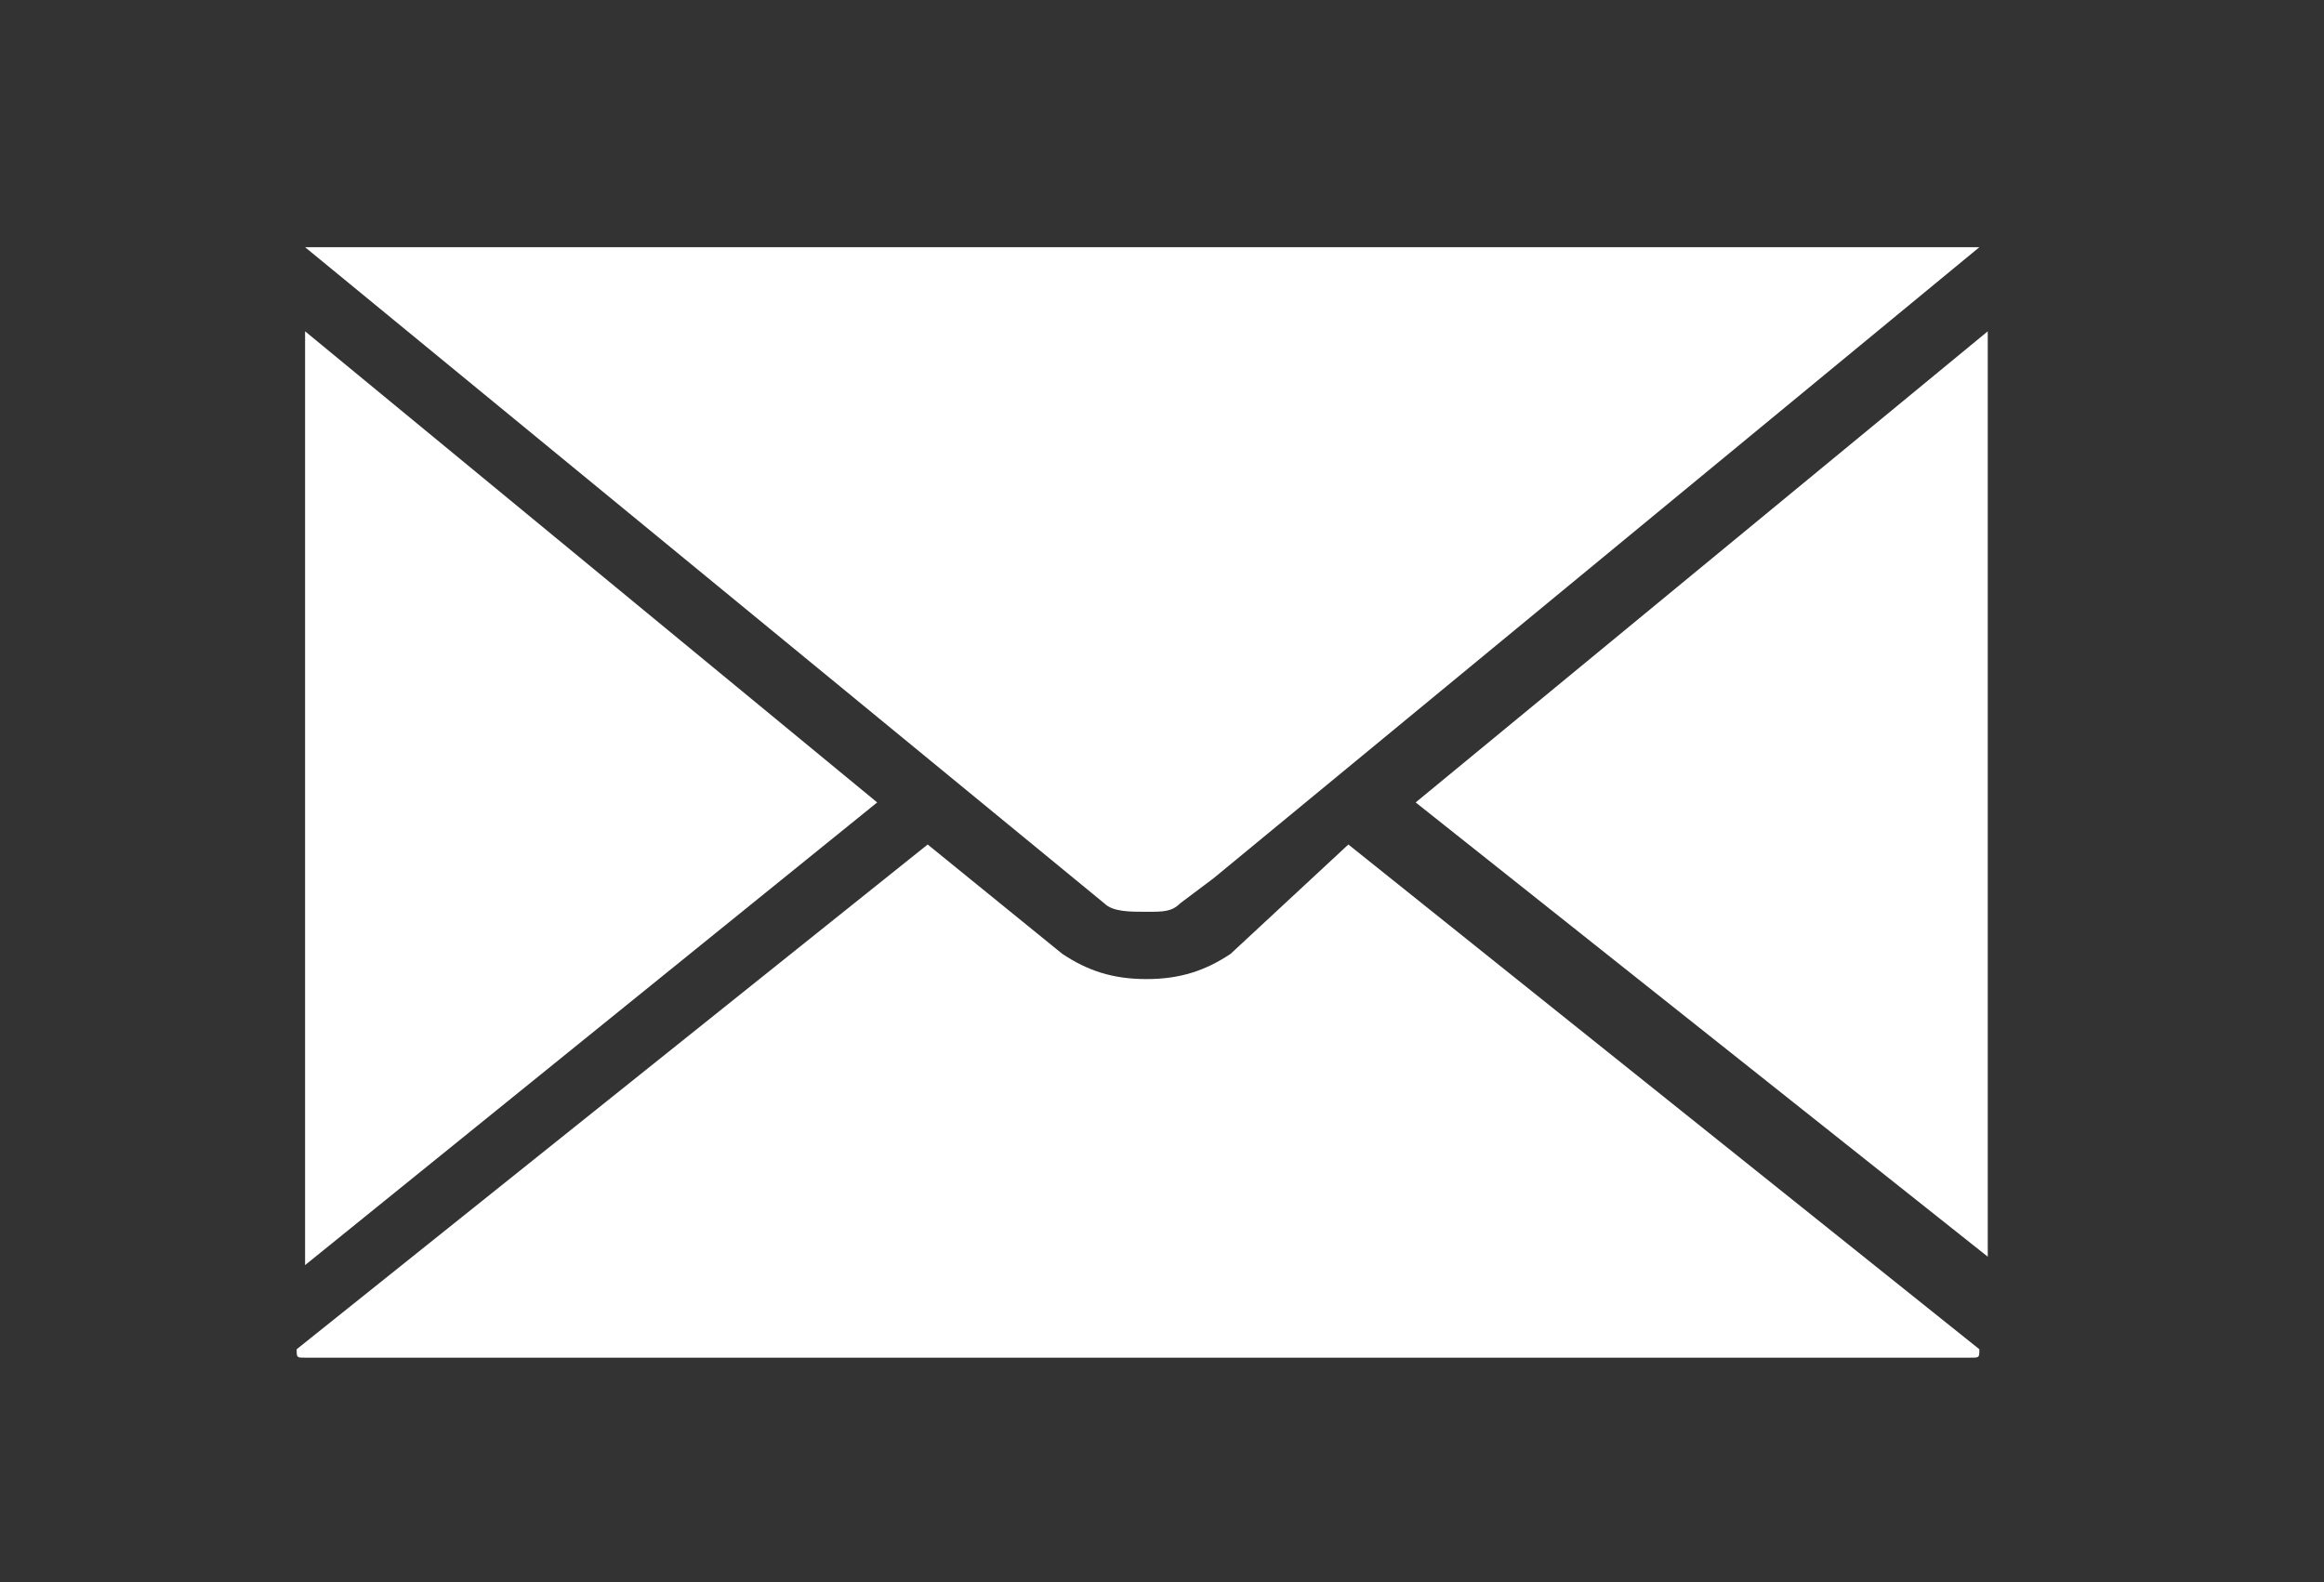 <?xml version="1.0" encoding="UTF-8" standalone="no"?>
<svg width="47px" height="32px" viewBox="0 0 47 32" version="1.1" xmlns="http://www.w3.org/2000/svg" xmlns:xlink="http://www.w3.org/1999/xlink" xmlns:sketch="http://www.bohemiancoding.com/sketch/ns">
    <rect x="0" y="0" width="47" height="32" fill="#333333" stroke="none"/>
    <!-- Generator: Sketch 3.4.2 (15855) - http://www.bohemiancoding.com/sketch -->
    <title>footer-icons</title>
    <desc>Created with Sketch.</desc>
    <defs></defs>
    <g id="Page-1" stroke="none" stroke-width="1" fill="none" fill-rule="evenodd" sketch:type="MSPage">
        <path d="M23.185,18.442 L23.185,18.442 C23.525,18.442 23.696,18.442 23.866,18.272 L23.866,18.272 L23.866,18.272 L24.546,17.761 L40.03,5 L39.86,5 L6.34,5 C6.34,5 6.34,5 6.17,5 L22.334,18.272 C22.504,18.442 22.845,18.442 23.185,18.442 L23.185,18.442 L23.185,18.442 Z M6.17,6.701 L6.17,25.588 L17.74,16.23 L6.17,6.701 L6.17,6.701 L6.17,6.701 Z M28.63,16.23 L40.2,25.418 L40.2,6.701 L28.63,16.23 L28.63,16.23 L28.63,16.23 Z M24.887,19.293 C24.376,19.633 23.866,19.803 23.185,19.803 C22.504,19.803 21.994,19.633 21.484,19.293 L18.761,17.081 L6,27.29 L6,27.29 C6,27.46 6,27.46 6.17,27.46 L39.86,27.46 C40.03,27.46 40.03,27.46 40.03,27.29 L40.03,27.29 L27.269,17.081 L24.887,19.293 L24.887,19.293 L24.887,19.293 Z" id="Shape" fill="#fff" sketch:type="MSShapeGroup"></path>
    </g>
</svg>